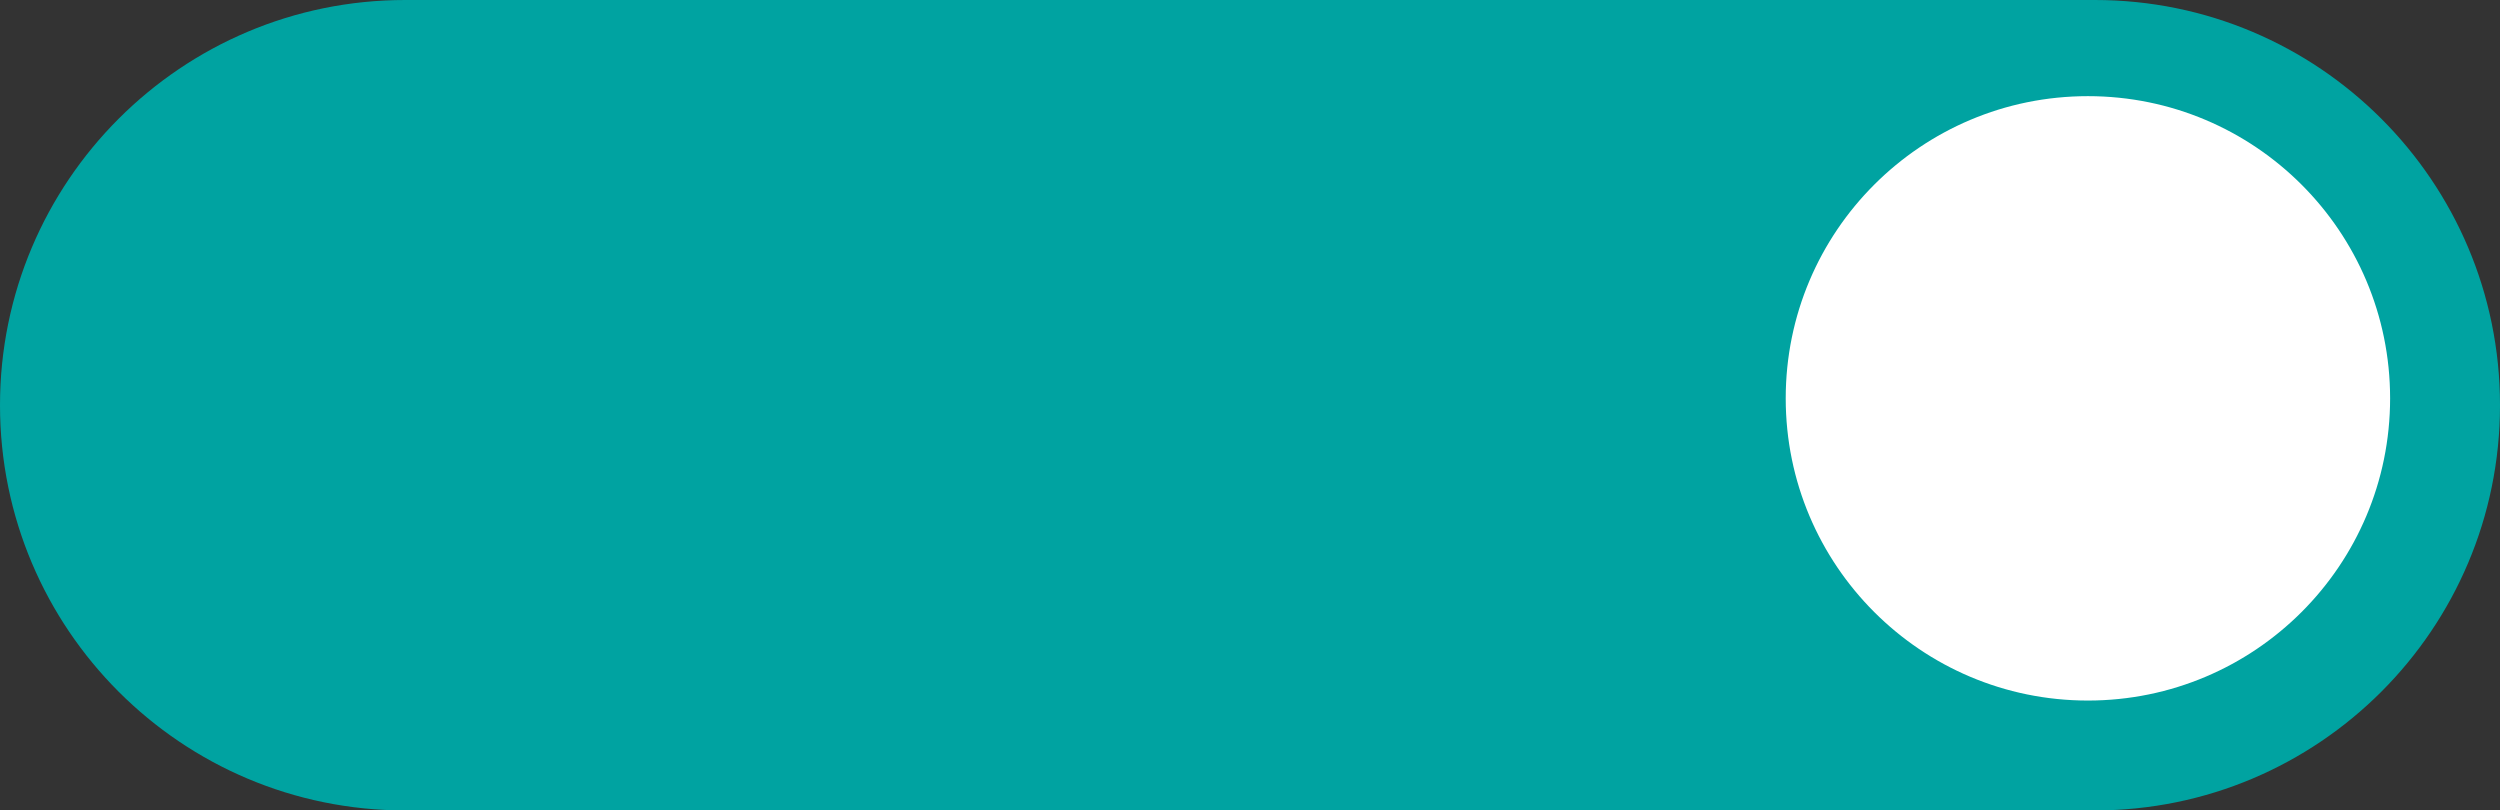 <svg width="182" height="59" xmlns="http://www.w3.org/2000/svg" xmlns:xlink="http://www.w3.org/1999/xlink" xml:space="preserve" overflow="hidden"><rect width="100%" height="100%" fill="#333333" stroke="none"/><defs><clipPath id="clip0"><rect x="127" y="1893" width="182" height="59"/></clipPath></defs><g clip-path="url(#clip0)" transform="translate(-127 -1893)"><path d="M127 1922.5C127 1906.21 140.207 1893 156.5 1893L279.5 1893C295.792 1893 309 1906.21 309 1922.5L309 1922.5C309 1938.79 295.792 1952 279.5 1952L156.5 1952C140.207 1952 127 1938.79 127 1922.5Z" fill="#00A3A1" fill-rule="evenodd"/><path d="M257 1922C257 1909.85 266.85 1900 279 1900 291.15 1900 301 1909.85 301 1922 301 1934.15 291.15 1944 279 1944 266.85 1944 257 1934.15 257 1922Z" fill="#FFFFFF" fill-rule="evenodd"/></g></svg>